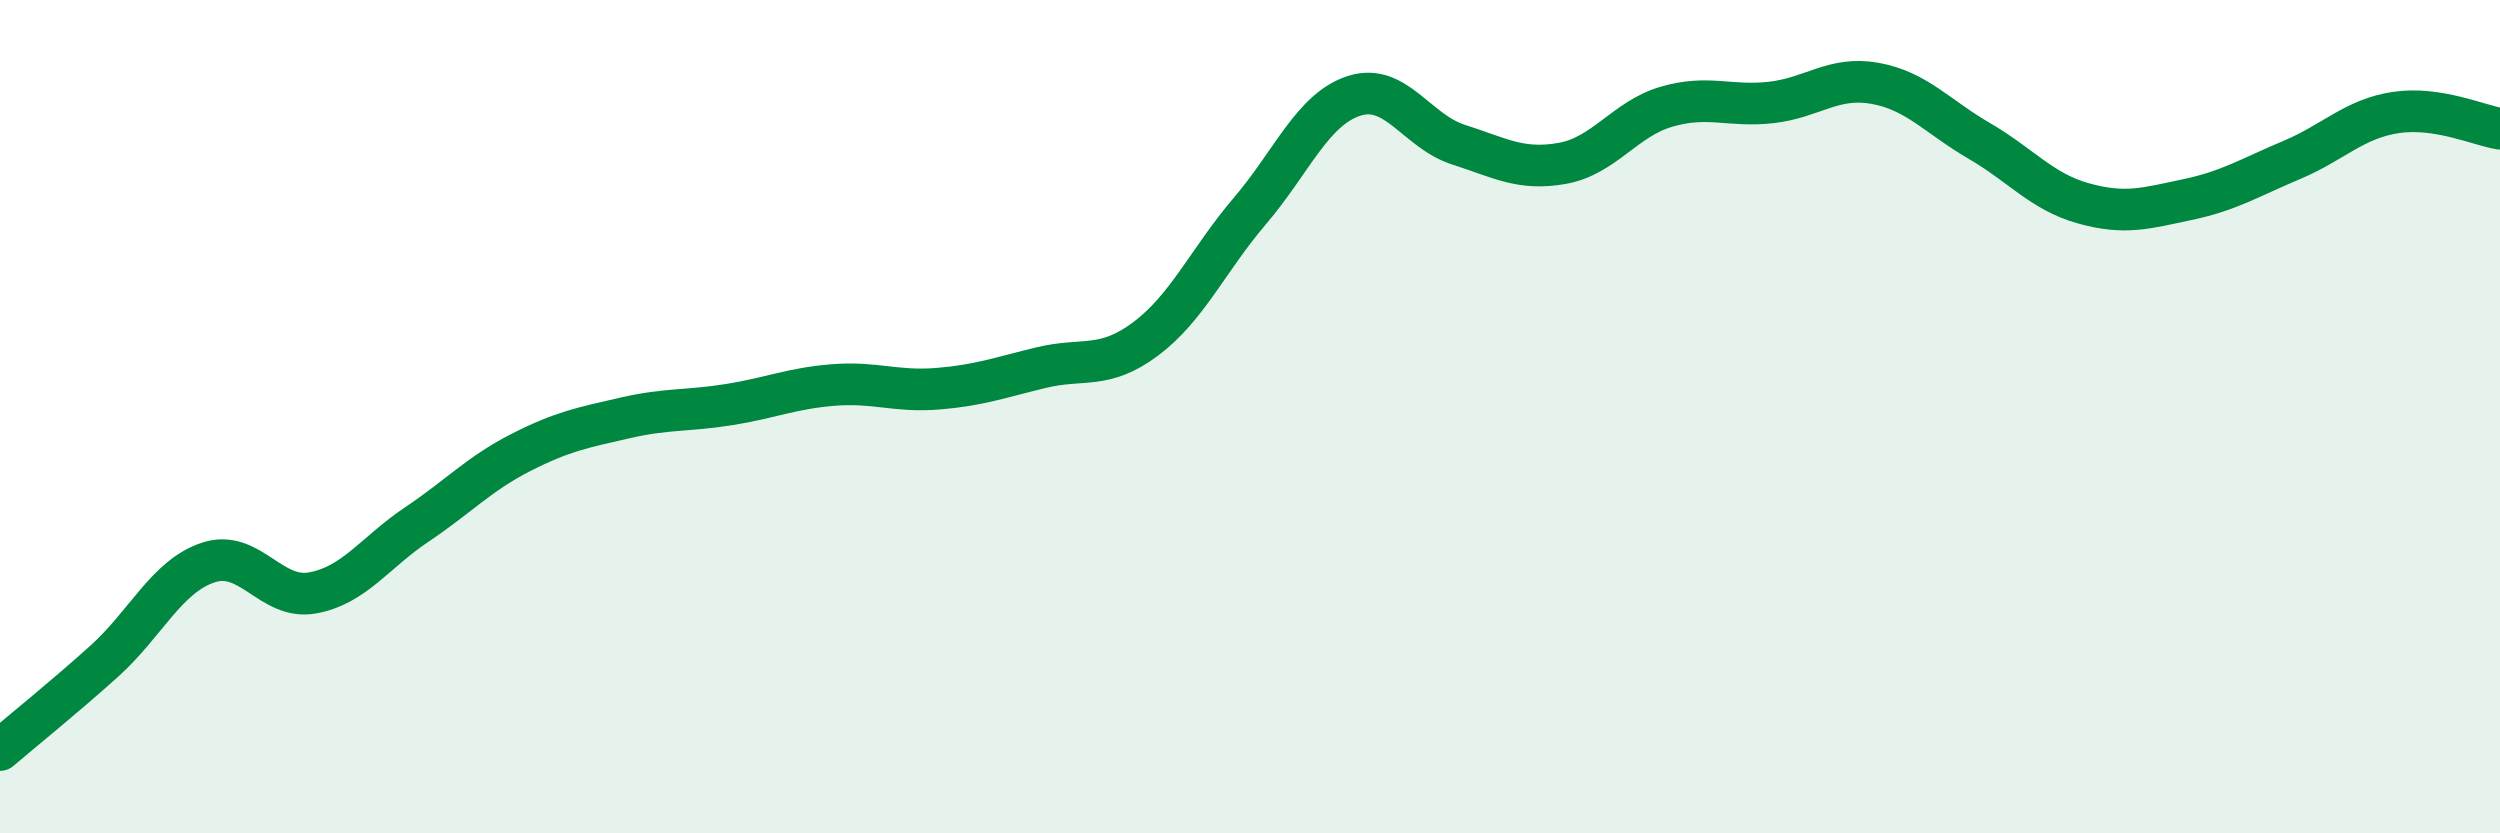 
    <svg width="60" height="20" viewBox="0 0 60 20" xmlns="http://www.w3.org/2000/svg">
      <path
        d="M 0,18 C 0.5,17.57 1.5,16.77 2.5,15.87 C 3.5,14.97 4,13.83 5,13.5 C 6,13.17 6.5,14.41 7.5,14.23 C 8.5,14.05 9,13.26 10,12.59 C 11,11.92 11.5,11.37 12.5,10.86 C 13.5,10.35 14,10.26 15,10.03 C 16,9.8 16.5,9.87 17.5,9.71 C 18.5,9.55 19,9.32 20,9.24 C 21,9.16 21.5,9.41 22.5,9.33 C 23.5,9.25 24,9.06 25,8.82 C 26,8.58 26.5,8.88 27.5,8.13 C 28.5,7.38 29,6.23 30,5.06 C 31,3.89 31.5,2.62 32.5,2.3 C 33.5,1.98 34,3.15 35,3.47 C 36,3.79 36.5,4.1 37.5,3.92 C 38.5,3.74 39,2.85 40,2.56 C 41,2.27 41.5,2.57 42.5,2.46 C 43.5,2.35 44,1.82 45,2 C 46,2.18 46.5,2.8 47.5,3.38 C 48.5,3.96 49,4.6 50,4.88 C 51,5.16 51.5,5 52.5,4.79 C 53.5,4.58 54,4.26 55,3.84 C 56,3.42 56.5,2.85 57.5,2.7 C 58.5,2.55 59.5,3.01 60,3.09L60 20L0 20Z"
        fill="#008740"
        opacity="0.1"
        stroke-linecap="round"
        stroke-linejoin="round"
      />
      <path
        d="M 0,18 C 0.5,17.57 1.5,16.77 2.5,15.87 C 3.5,14.97 4,13.83 5,13.5 C 6,13.17 6.5,14.41 7.5,14.23 C 8.5,14.05 9,13.26 10,12.59 C 11,11.92 11.5,11.37 12.5,10.86 C 13.5,10.35 14,10.26 15,10.03 C 16,9.8 16.5,9.87 17.5,9.71 C 18.5,9.55 19,9.32 20,9.24 C 21,9.16 21.5,9.41 22.5,9.33 C 23.5,9.25 24,9.06 25,8.82 C 26,8.58 26.5,8.88 27.5,8.13 C 28.5,7.38 29,6.23 30,5.06 C 31,3.89 31.5,2.62 32.5,2.3 C 33.5,1.98 34,3.15 35,3.47 C 36,3.79 36.5,4.1 37.5,3.92 C 38.5,3.74 39,2.85 40,2.56 C 41,2.27 41.5,2.57 42.5,2.46 C 43.5,2.35 44,1.82 45,2 C 46,2.18 46.5,2.8 47.5,3.38 C 48.5,3.96 49,4.6 50,4.88 C 51,5.16 51.5,5 52.5,4.79 C 53.5,4.58 54,4.26 55,3.84 C 56,3.42 56.5,2.85 57.5,2.7 C 58.5,2.55 59.5,3.01 60,3.09"
        stroke="#008740"
        stroke-width="1"
        fill="none"
        stroke-linecap="round"
        stroke-linejoin="round"
      />
    </svg>
  